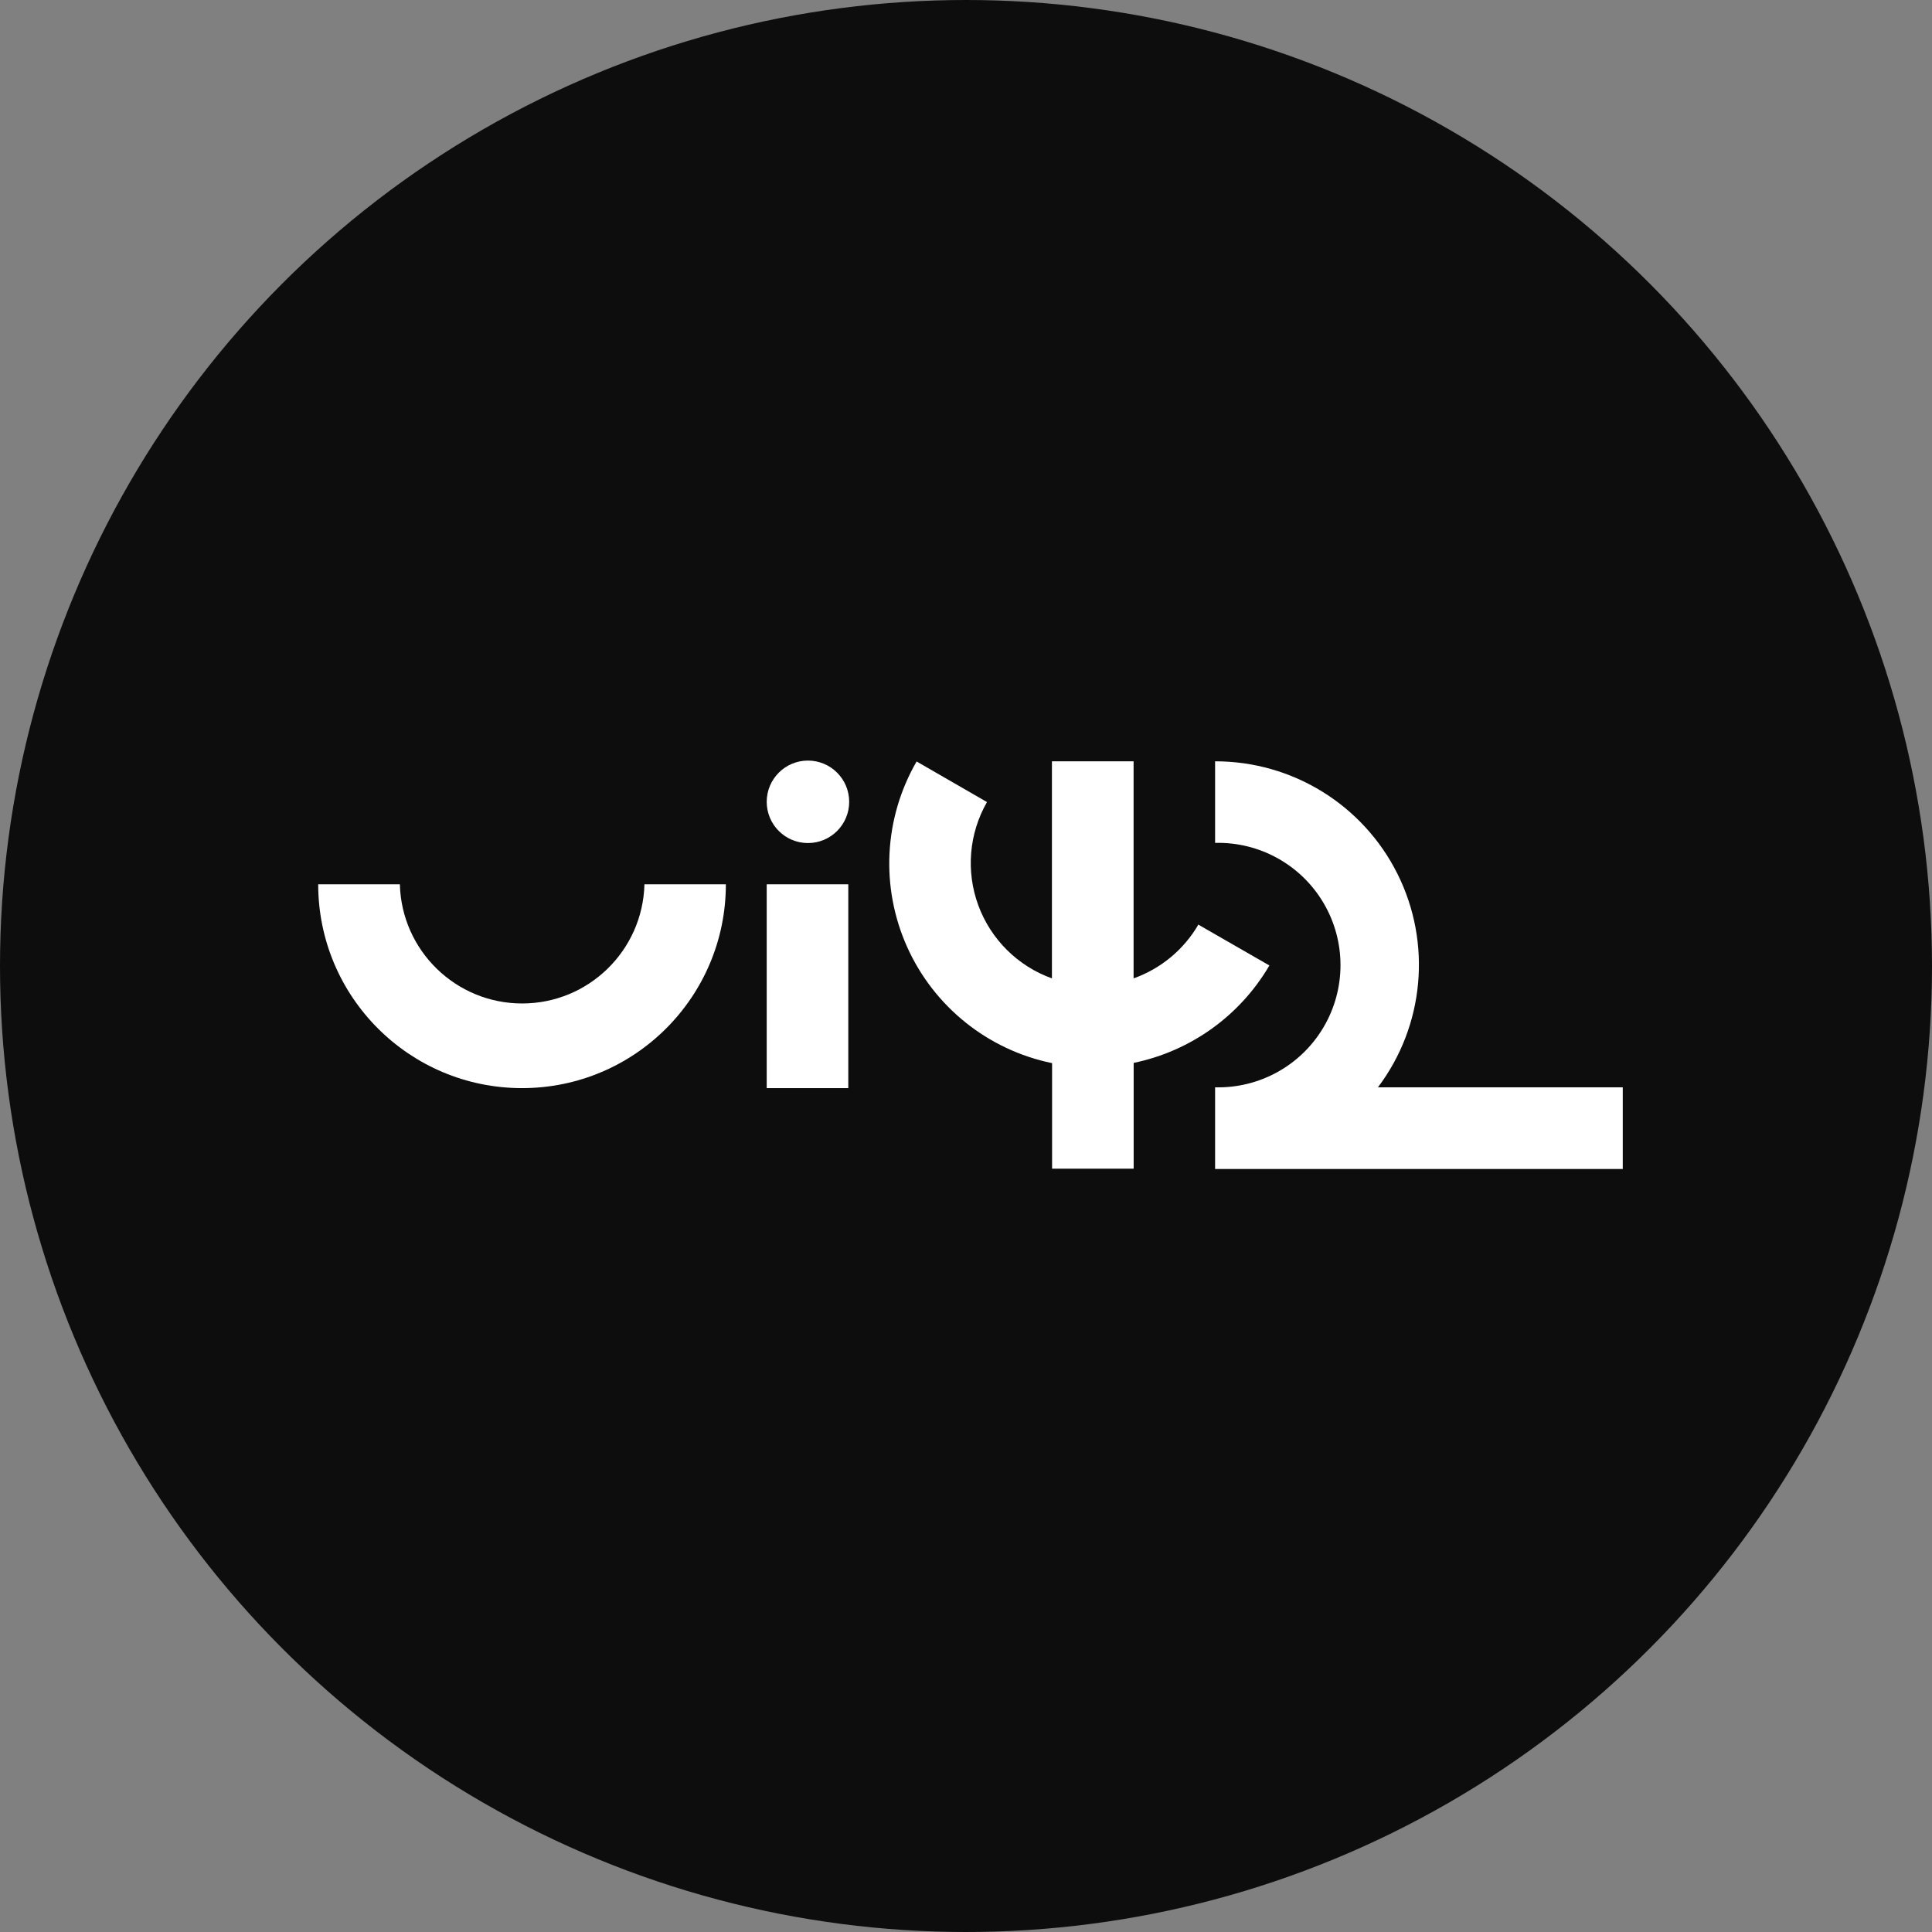 <?xml version="1.0" encoding="UTF-8"?>
<svg xmlns="http://www.w3.org/2000/svg" width="160" height="160" viewBox="0 0 160 160" fill="none">
  <rect x="0" y="0" width="160" height="160" fill="#808080" stroke="none"/>
  <circle cx="80" cy="80" r="80" fill="#0D0D0D"></circle>
  <path d="M99.257 76.548C98.053 78.632 96.146 80.219 93.879 81.025V63.049H87.116V81.025C84.29 80.011 82.058 77.797 81.02 74.979C79.982 72.162 80.245 69.029 81.738 66.424L75.909 63.062C73.195 67.76 72.904 73.475 75.126 78.424C77.349 83.373 81.815 86.952 87.129 88.044V96.783H93.886V88.024C98.606 87.049 102.692 84.117 105.126 79.956L99.277 76.595L99.257 76.548Z" fill="white"></path>
  <path d="M134.39 90.047V96.81H100.629V90.047C104.307 90.142 107.747 88.234 109.614 85.064C111.481 81.893 111.481 77.959 109.614 74.789C107.747 71.618 104.307 69.71 100.629 69.805V63.049C107.025 63.039 112.875 66.65 115.733 72.371C118.591 78.093 117.964 84.94 114.115 90.047H134.39Z" fill="white"></path>
  <path d="M63.496 73.233H70.252V90.114H63.496V73.233Z" fill="white"></path>
  <path d="M53.37 73.233C53.228 78.725 48.736 83.103 43.242 83.103C37.749 83.103 33.256 78.725 33.115 73.233H26.352C26.352 82.556 33.909 90.114 43.232 90.114C52.555 90.114 60.113 82.556 60.113 73.233H53.37Z" fill="white"></path>
  <circle cx="66.911" cy="66.403" r="3.415" fill="white"></circle>
</svg>
